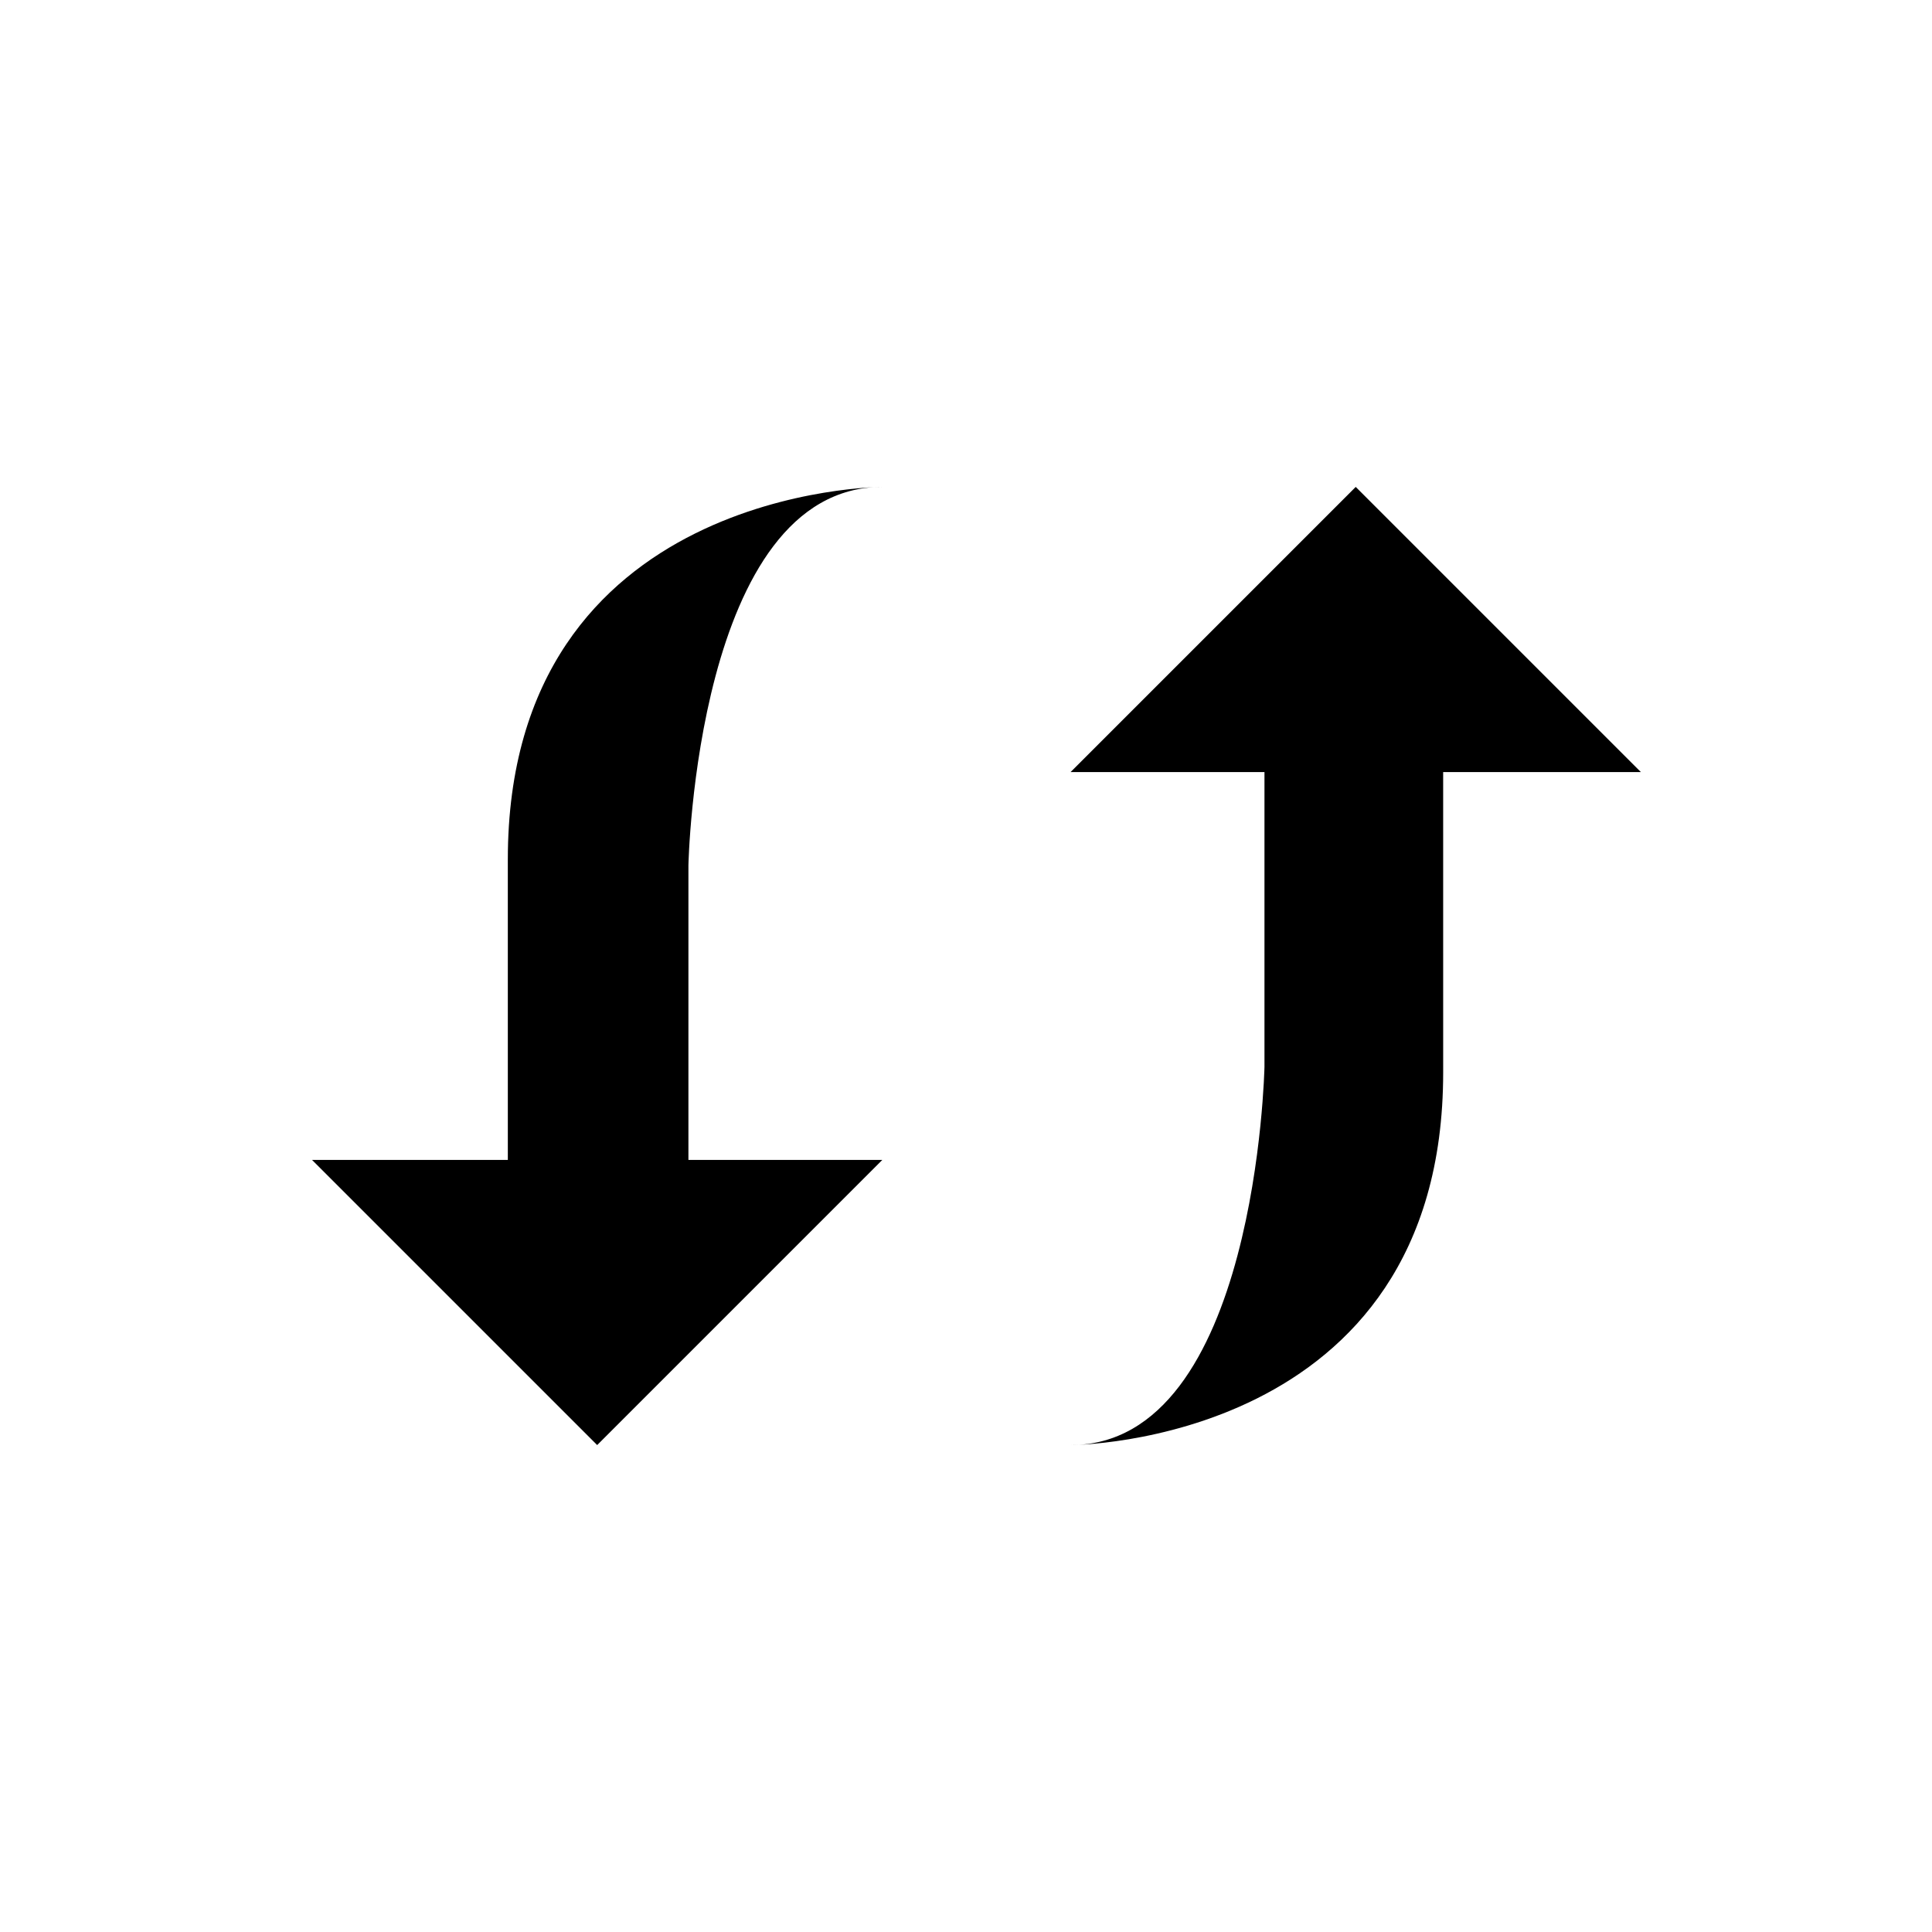 <?xml version="1.0" encoding="UTF-8"?>
<!-- Uploaded to: ICON Repo, www.iconrepo.com, Generator: ICON Repo Mixer Tools -->
<svg fill="#000000" width="800px" height="800px" version="1.1" viewBox="144 144 512 512" xmlns="http://www.w3.org/2000/svg">
 <g>
  <path d="m326.44 373.3s2.016-100.26 51.387-100.26c0 0-99.25 0-99.25 98.746l0.004 79.602h-51.895l75.57 75.57 75.57-75.57h-51.387z"/>
  <path d="m578.85 348.61-75.57-75.57-75.57 75.57h51.387v78.09s-2.016 100.26-51.387 100.26c0 0 98.746 0 98.746-98.746l-0.004-79.602z"/>
 </g>
</svg>